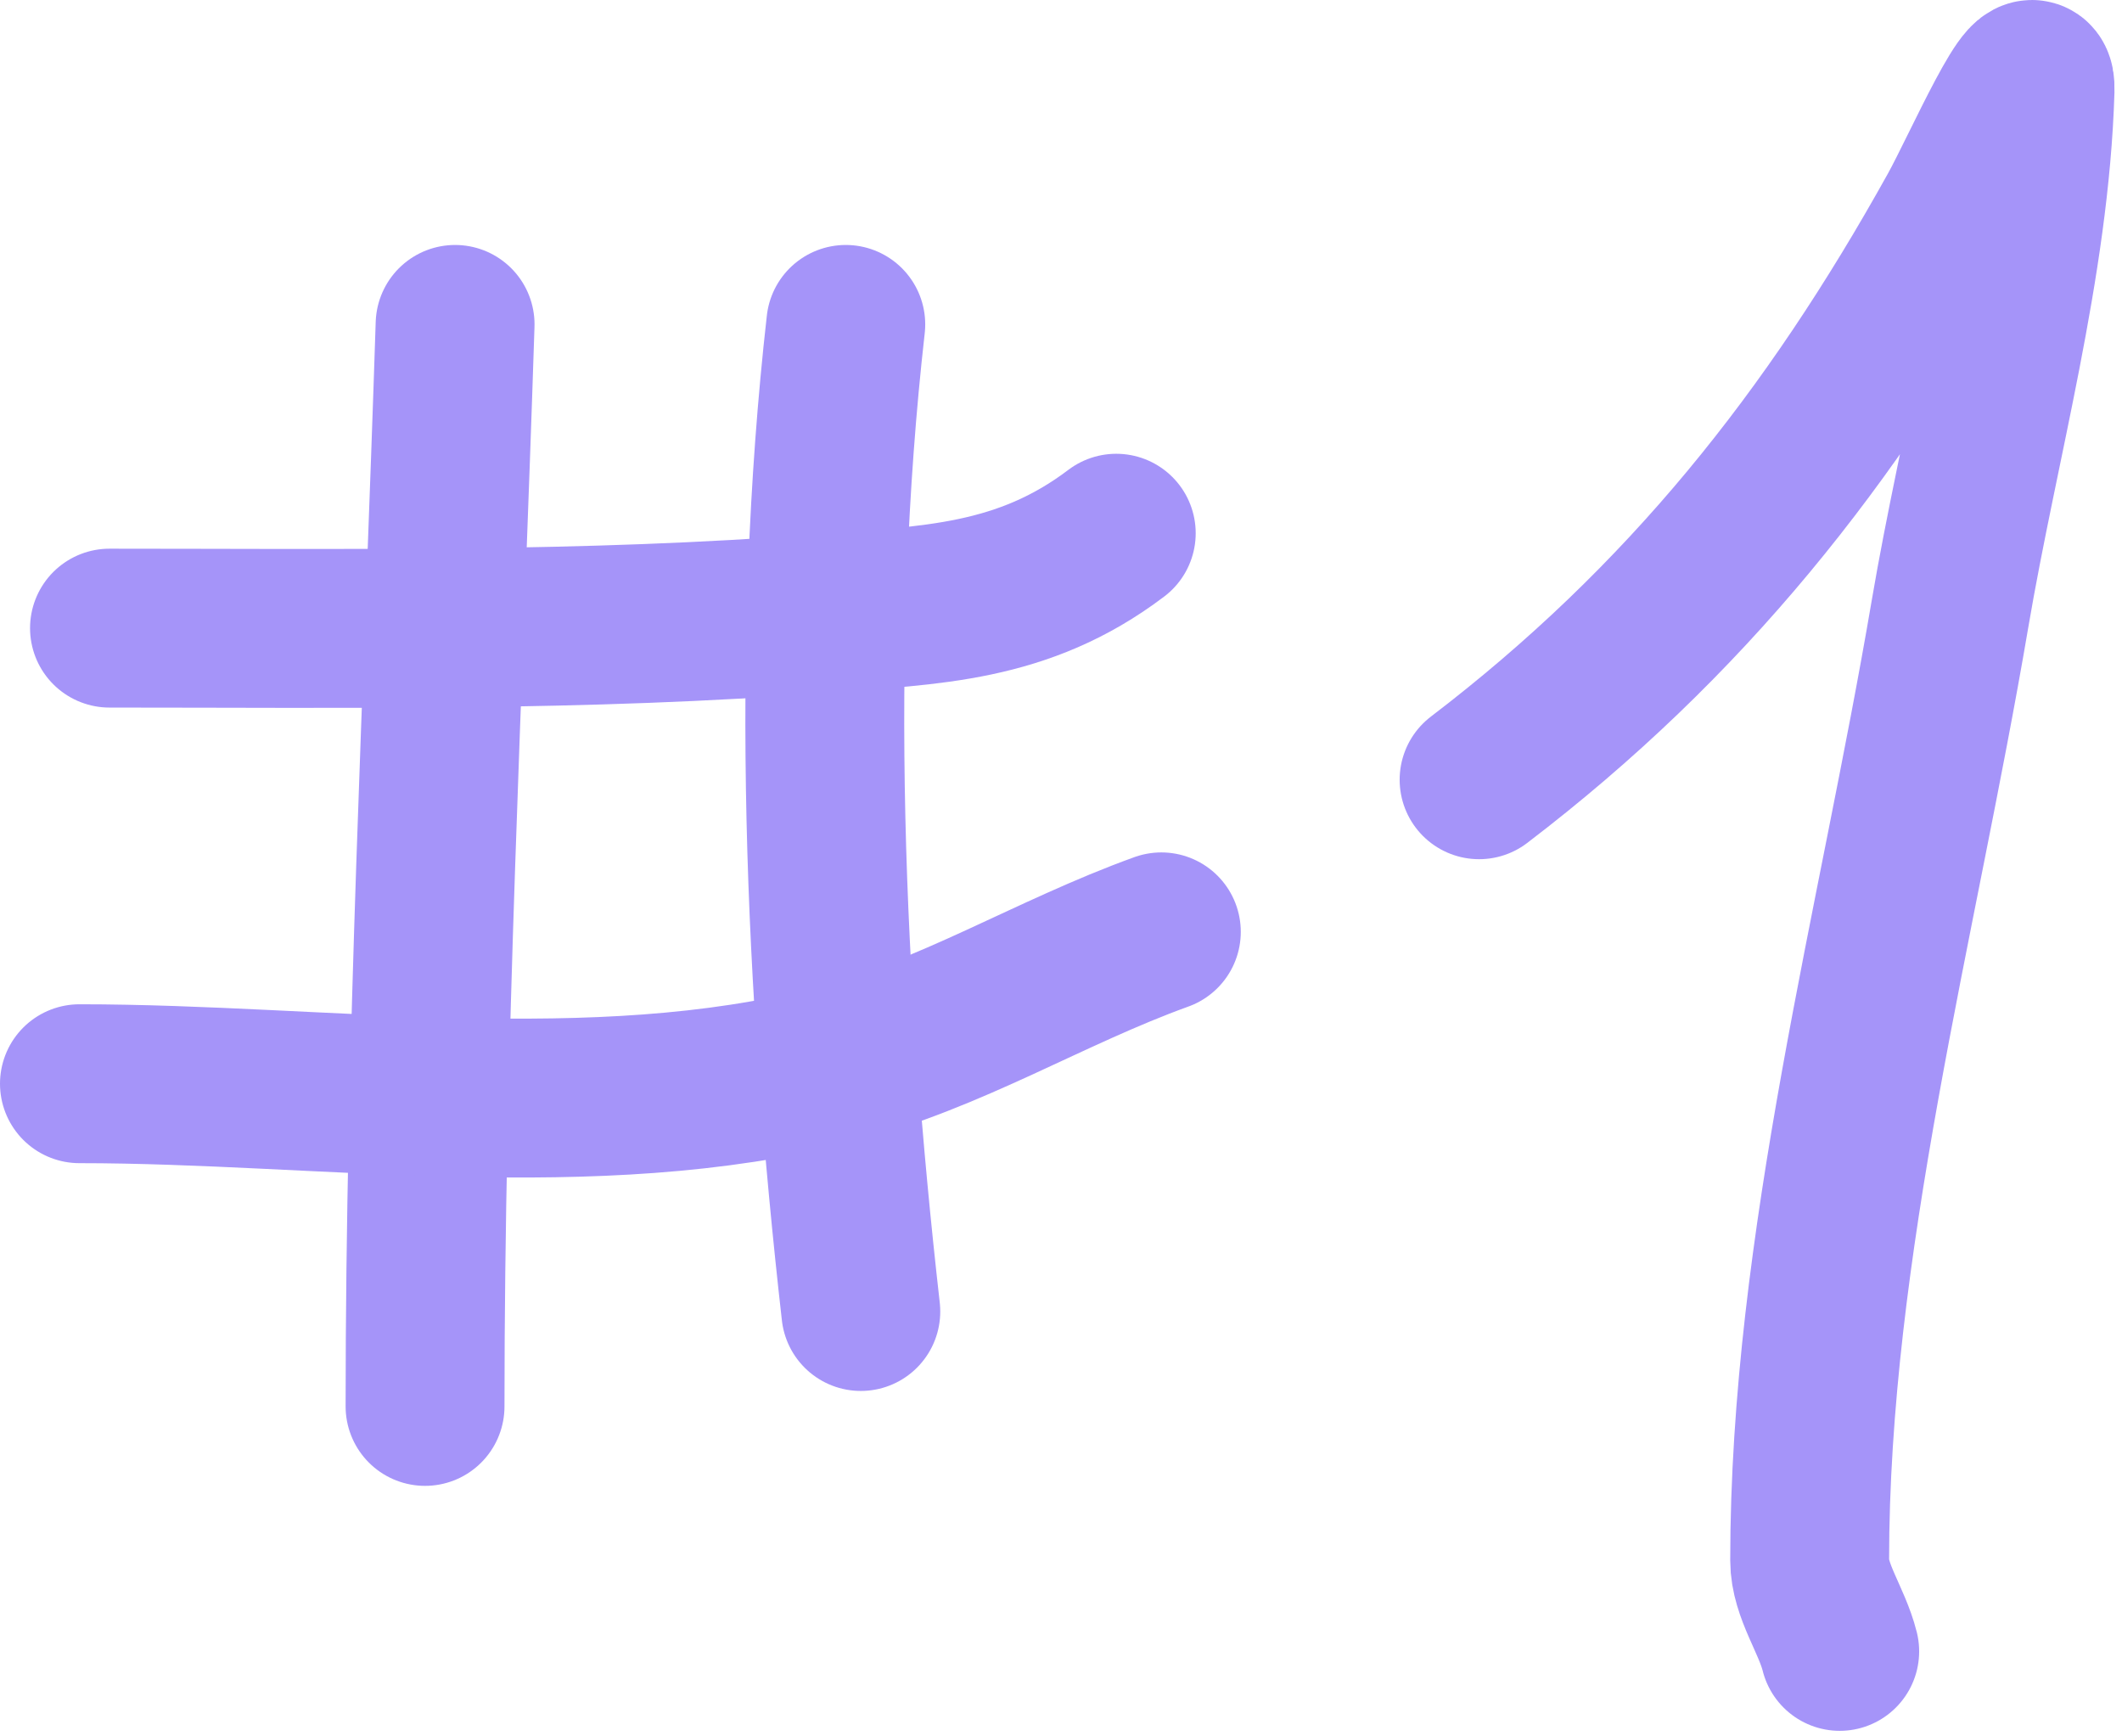 <svg xmlns="http://www.w3.org/2000/svg" width="187" height="153" viewBox="0 0 187 153" fill="none"><path d="M40.105 28.585C39.081 60.367 37.457 92.109 37.457 123.925" stroke="#A594F9" stroke-width="14" stroke-linecap="round"></path><path d="M74.534 28.585C71.315 57.049 72.649 87.18 75.859 115.562" stroke="#A594F9" stroke-width="14" stroke-linecap="round"></path><path d="M9.648 55.347C30.694 55.347 51.634 55.678 72.622 54.047C81.954 53.321 90.144 53.219 98.37 46.984" stroke="#A594F9" stroke-width="14" stroke-linecap="round"></path><path d="M7 95.491C28.544 95.491 52.264 99.248 73.504 93.818C83.739 91.202 92.484 85.668 102.343 82.11" stroke="#A594F9" stroke-width="14" stroke-linecap="round"></path><path d="M130.343 68.707C148.541 54.819 161.412 38.635 172.497 18.681C174.558 14.971 179.465 3.698 179.338 7.941C178.879 23.331 174.402 39.023 171.835 54.141C167.231 81.244 159.475 109.782 159.475 137.492C159.475 140.178 161.433 142.75 162.124 145.511" stroke="#A594F9" stroke-width="14" stroke-linecap="round"></path></svg>
